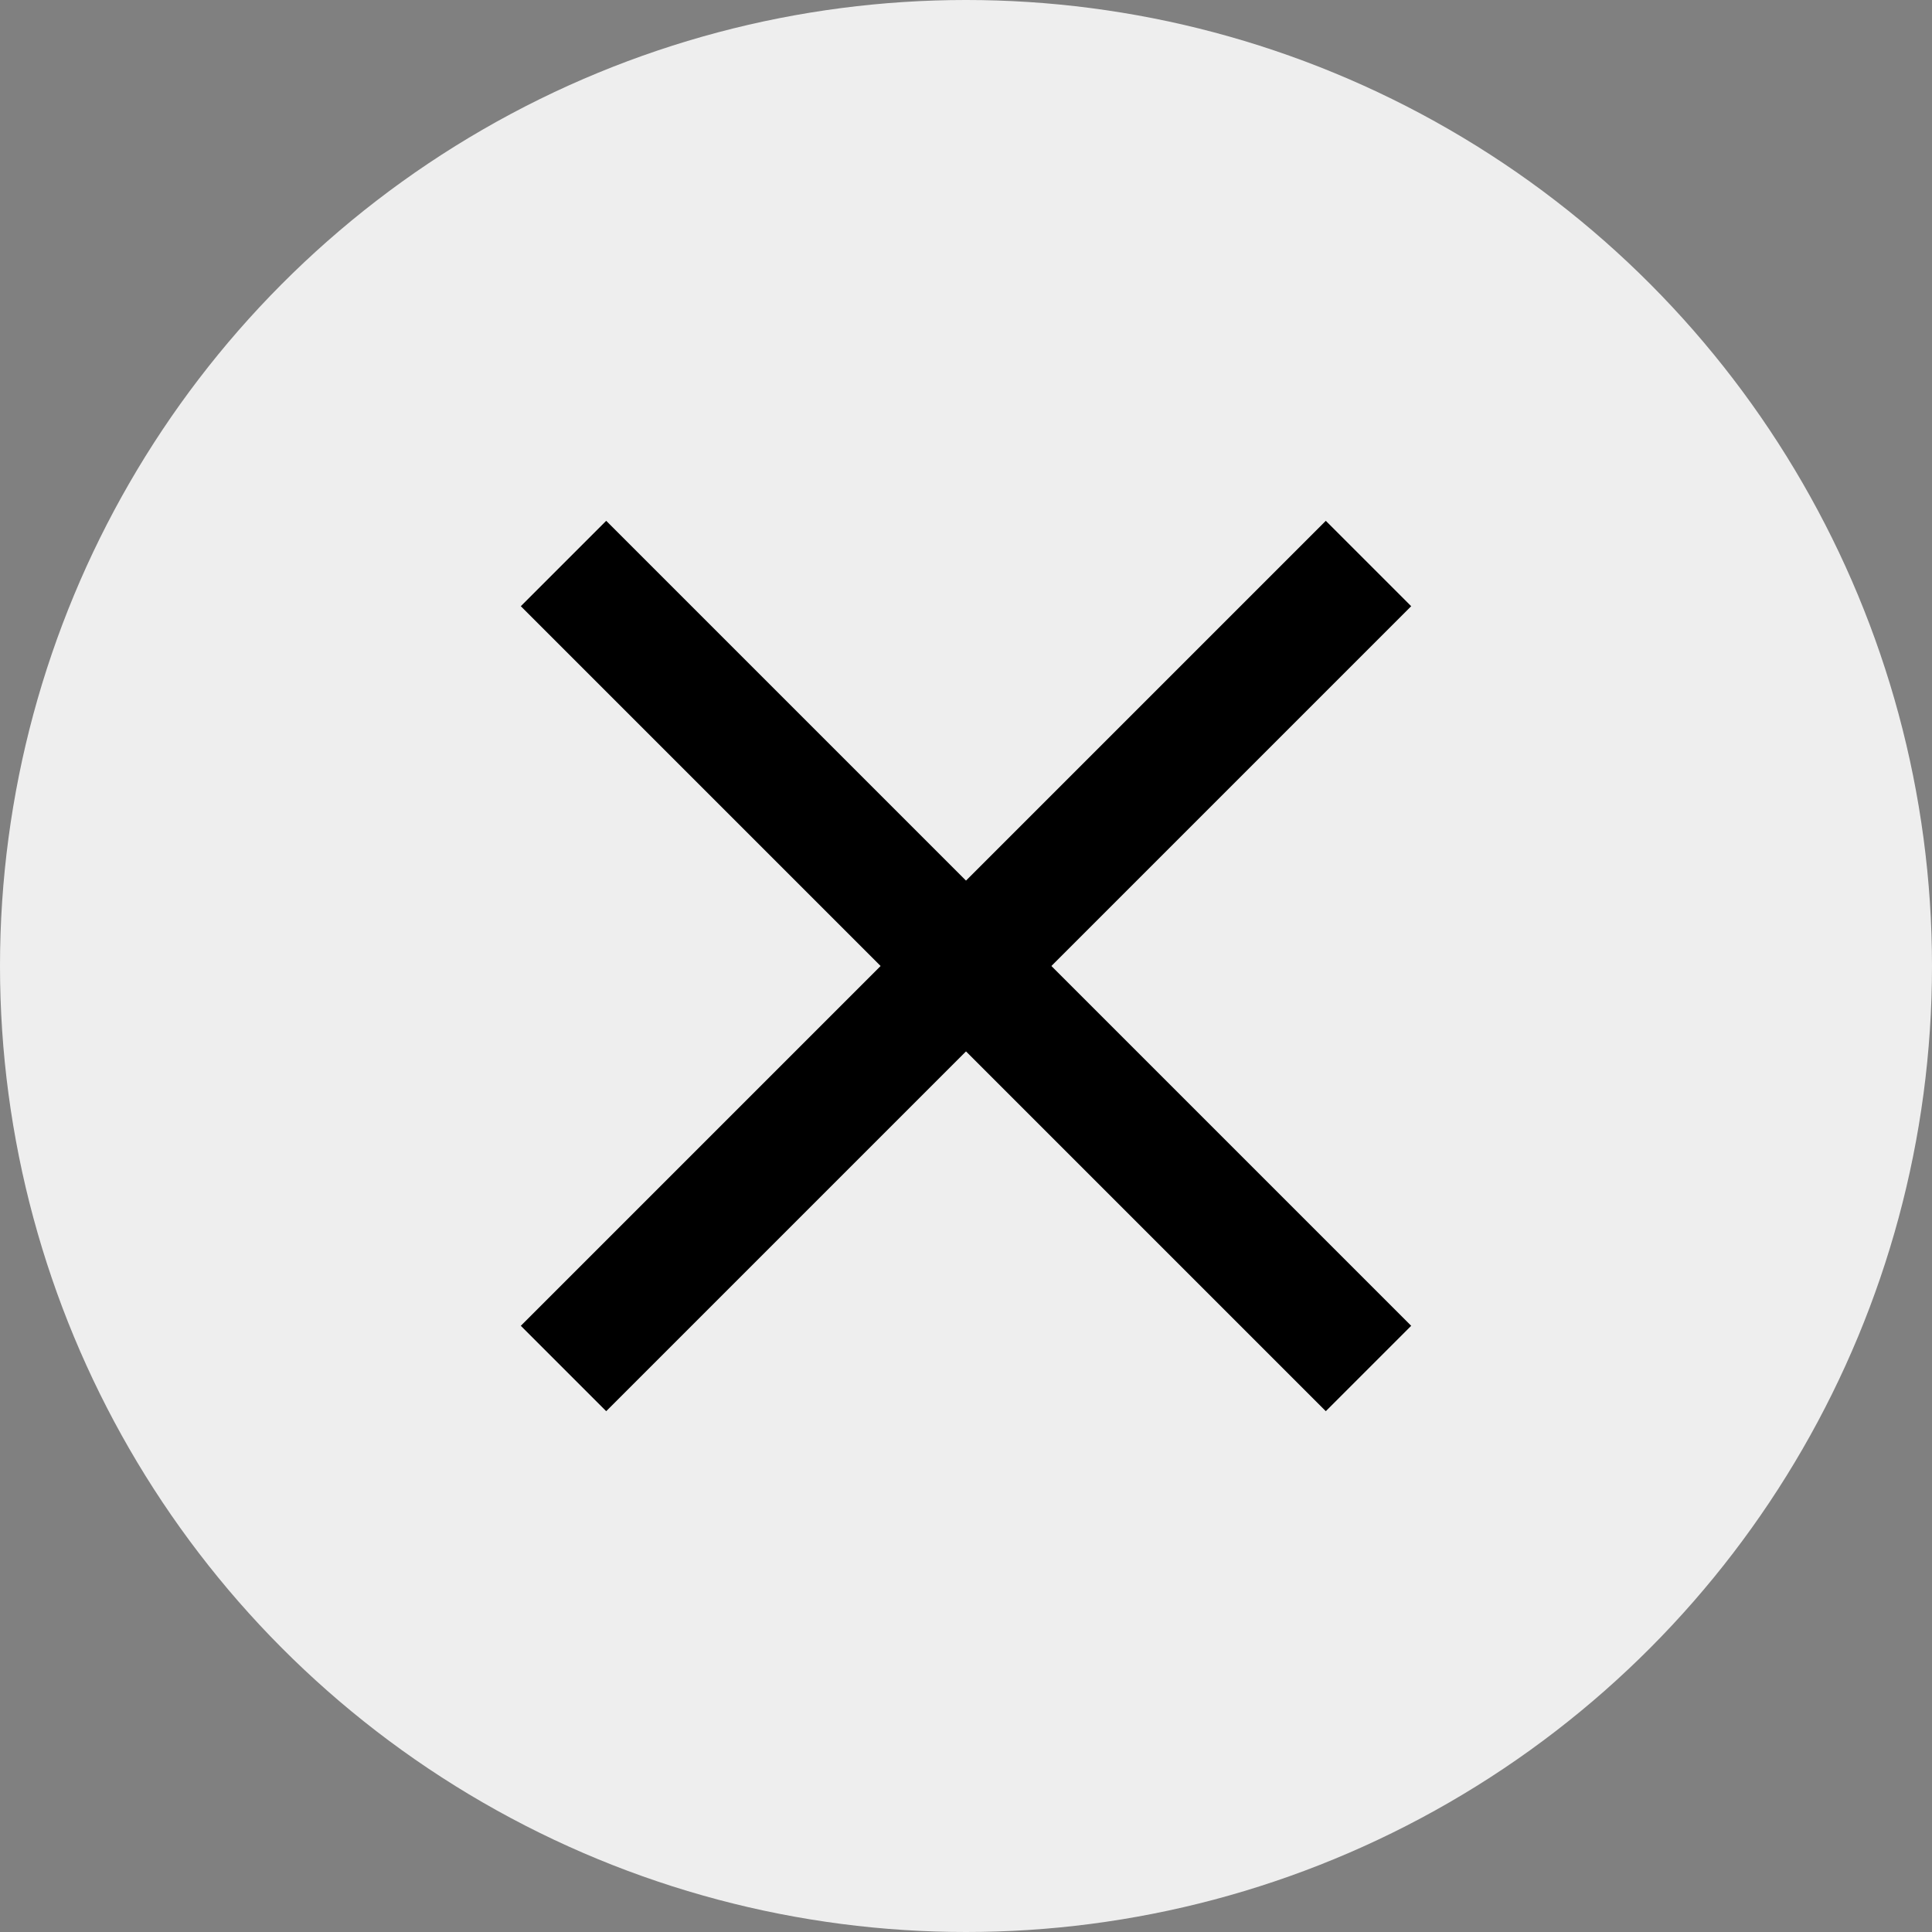 <svg width="24" height="24" viewBox="0 0 24 24" fill="none" xmlns="http://www.w3.org/2000/svg">
<rect x="0" y="0" width="24" height="24" fill="#808080" stroke="none"/>
<circle cx="12" cy="12" r="12" fill="#EEEEEE"/>
<path d="M7 7L17 17" stroke="black" stroke-width="1.5"/>
<path d="M17 7L7 17" stroke="black" stroke-width="1.5"/>
</svg>
